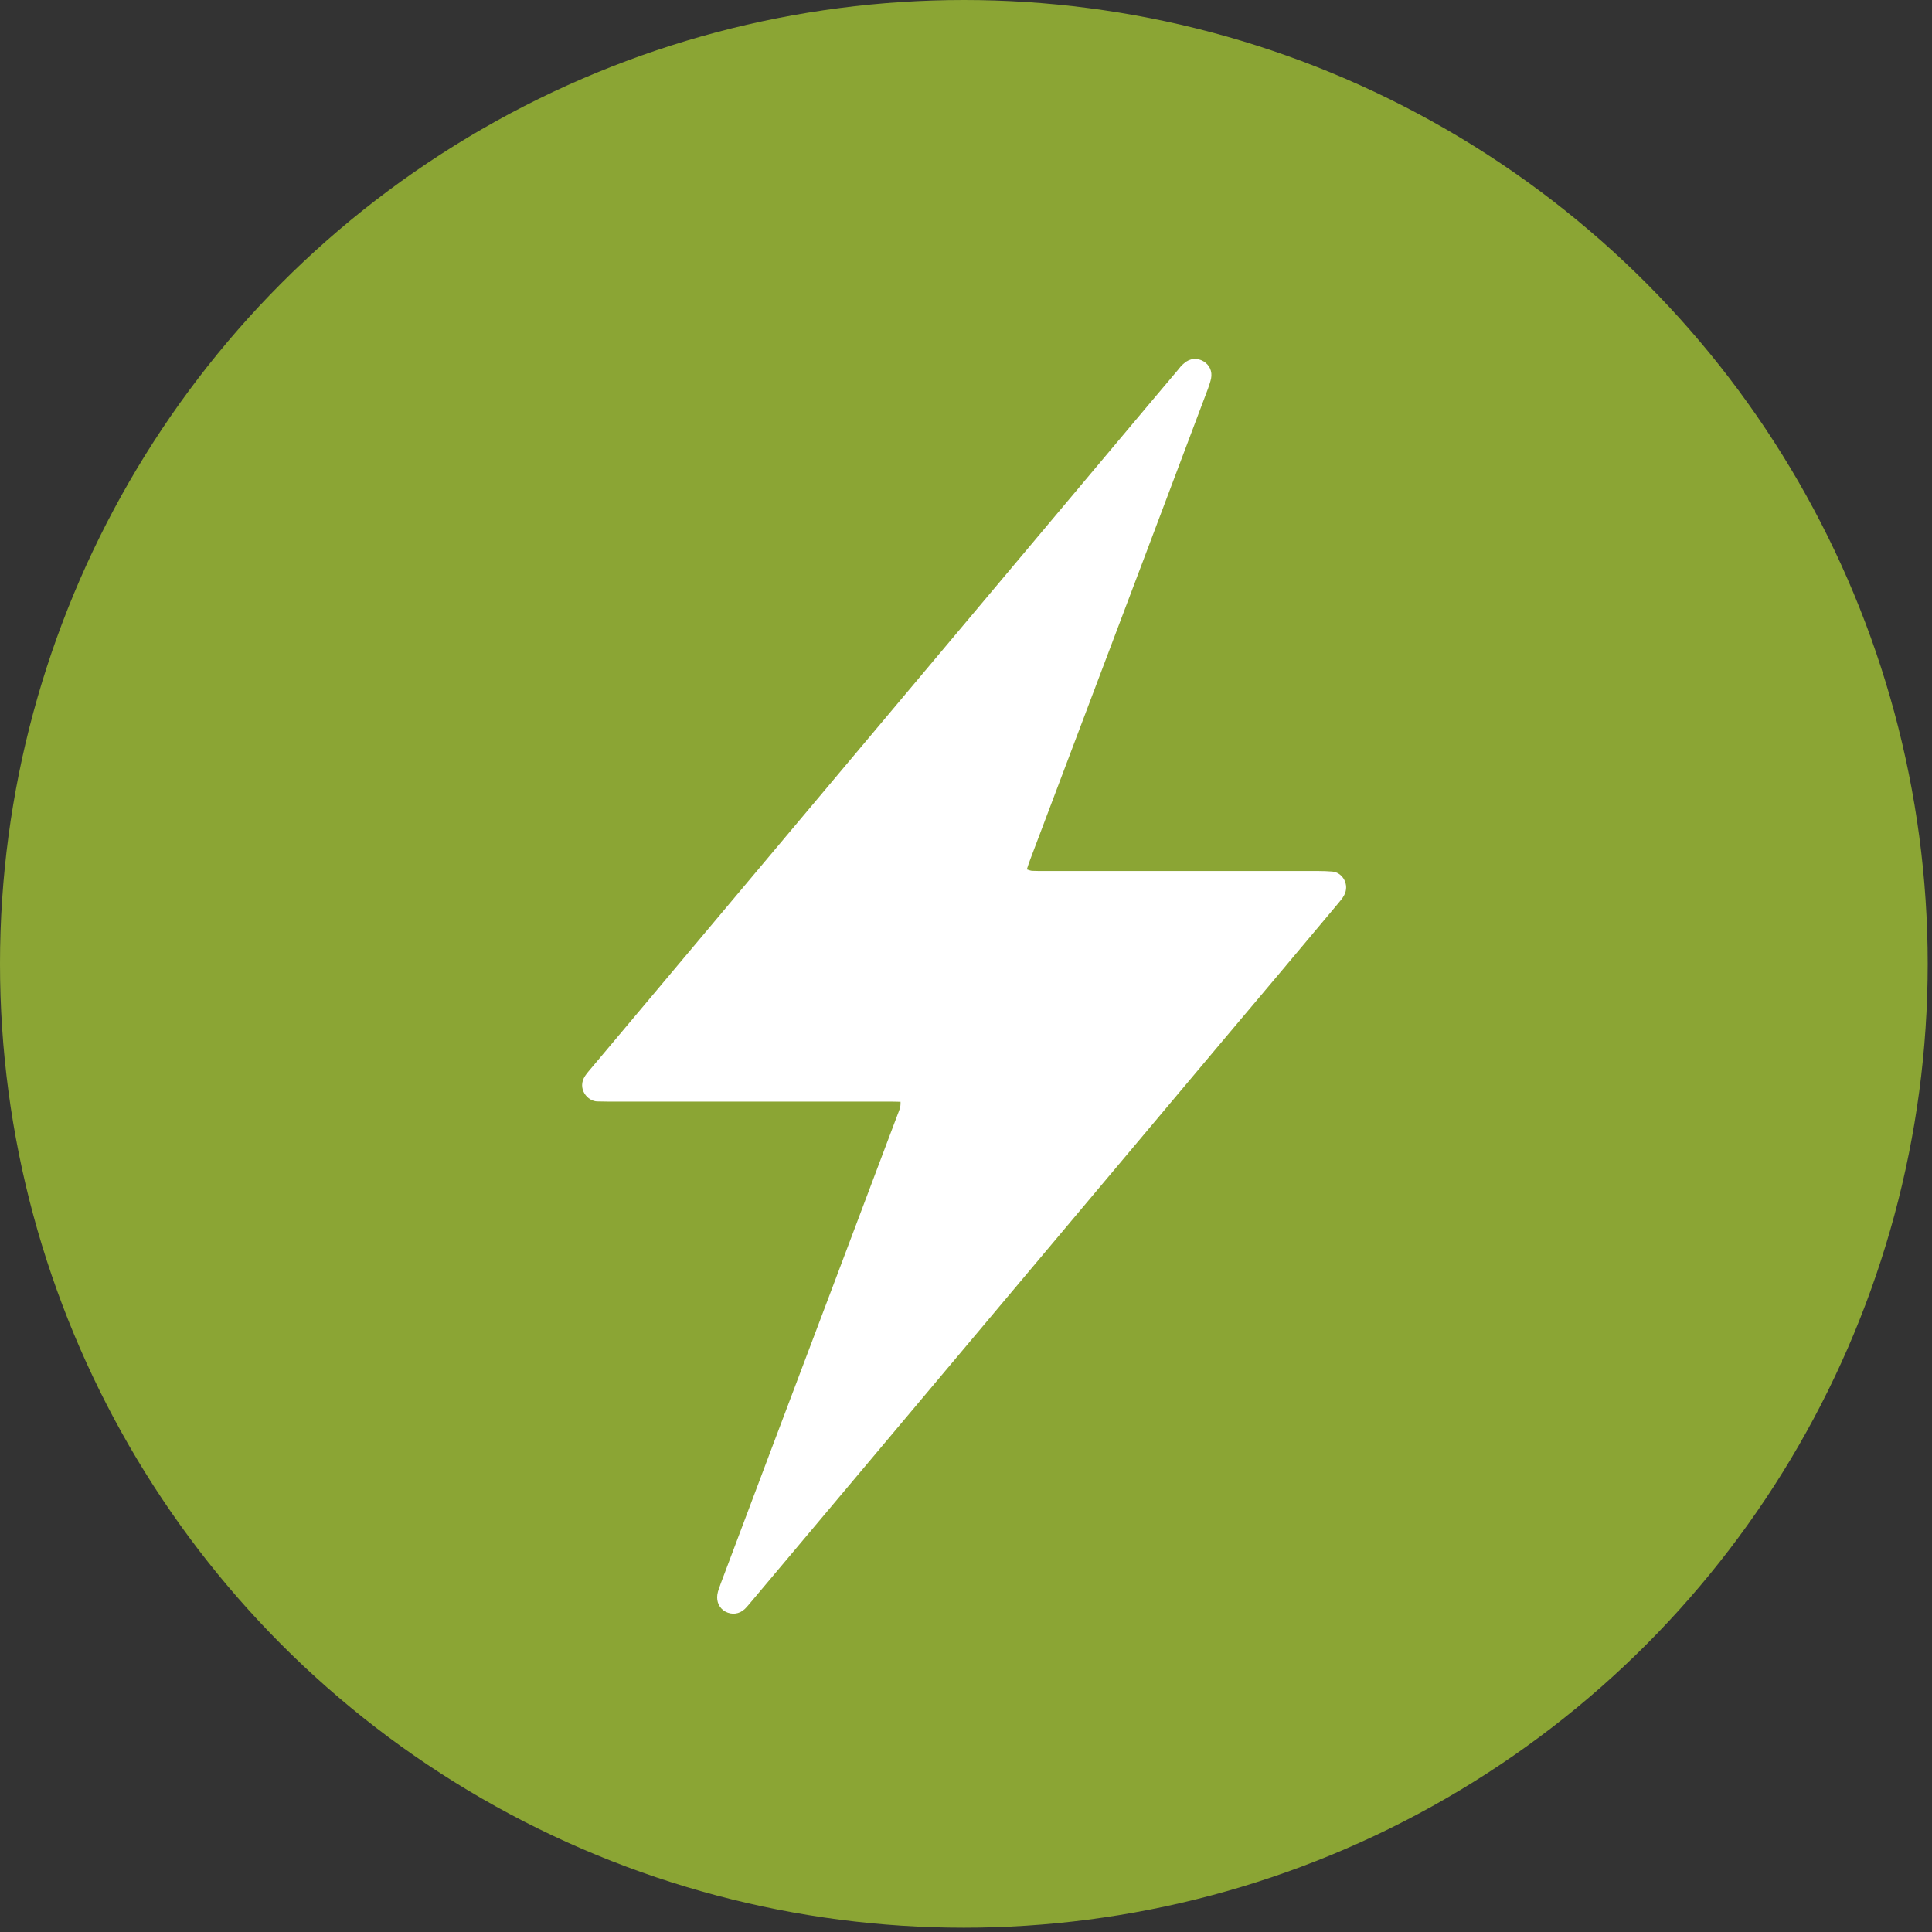 <?xml version="1.0" encoding="UTF-8"?> <svg xmlns="http://www.w3.org/2000/svg" xmlns:xlink="http://www.w3.org/1999/xlink" width="108px" height="108px" viewBox="0 0 108 108"><rect x="0" y="0" width="108" height="108" fill="#333333" stroke="none"/><!-- Generator: Sketch 52.6 (67491) - http://www.bohemiancoding.com/sketch --><title>Group</title><desc>Created with Sketch.</desc><g id="Symbols" stroke="none" stroke-width="1" fill="none" fill-rule="evenodd"><g id="Saves-Time-Icon" transform="translate(-11, -11)"><g id="Group" transform="translate(11, 11)"><g id="IconosOneArk-02"><circle id="Oval" fill="#8BA534" cx="53.88" cy="53.88" r="53.88"></circle><path d="M50.34,61.59 C50.03,61.58 49.77,61.58 49.52,61.58 C44.35,61.58 39.18,61.58 34,61.58 C33.8,61.58 33.61,61.57 33.41,61.57 C32.84,61.58 32.24,60.84 32.71,60.14 C32.83,59.96 32.98,59.8 33.12,59.63 C36.67,55.4 40.23,51.17 43.78,46.94 C49.93,39.62 56.07,32.31 62.22,24.99 C63.42,23.56 64.62,22.13 65.83,20.7 C65.94,20.56 66.05,20.42 66.19,20.31 C66.51,20.02 66.93,19.99 67.28,20.2 C67.61,20.4 67.78,20.75 67.7,21.16 C67.66,21.35 67.59,21.54 67.53,21.72 C66.39,24.75 65.24,27.79 64.1,30.82 C61.93,36.55 59.77,42.29 57.6,48.02 C57.53,48.2 57.47,48.38 57.4,48.6 C57.53,48.64 57.62,48.68 57.71,48.68 C57.93,48.69 58.14,48.69 58.36,48.69 C63.47,48.69 68.59,48.69 73.7,48.69 C73.96,48.69 74.21,48.7 74.47,48.72 C75.04,48.76 75.47,49.45 75.13,50.06 C75.04,50.23 74.9,50.38 74.78,50.53 C72.62,53.11 70.46,55.68 68.29,58.25 C62.8,64.78 57.31,71.32 51.82,77.85 C48.53,81.76 45.24,85.68 41.95,89.59 C41.85,89.71 41.75,89.83 41.64,89.94 C41.32,90.24 40.91,90.28 40.55,90.09 C40.22,89.91 40.04,89.55 40.1,89.14 C40.13,88.93 40.22,88.73 40.29,88.52 C41.27,85.93 42.24,83.34 43.22,80.74 C45.54,74.6 47.86,68.46 50.17,62.32 C50.24,62.12 50.36,61.92 50.34,61.59 Z M43.96,84.06 C44.24,84 44.37,83.8 44.52,83.62 C52.96,73.58 61.4,63.53 69.84,53.49 C70.55,52.65 71.26,51.8 71.96,50.96 C72.04,50.86 72.18,50.77 72.08,50.57 C71.87,50.57 71.63,50.56 71.4,50.56 C67.84,50.56 64.28,50.56 60.72,50.56 C59.26,50.56 57.81,50.56 56.35,50.56 C56.15,50.56 55.95,50.56 55.76,50.51 C55.32,50.41 55.05,50.06 55.08,49.61 C55.09,49.4 55.16,49.19 55.23,48.99 C57.32,43.46 59.41,37.92 61.5,32.39 C62.22,30.5 62.93,28.6 63.64,26.71 C63.7,26.55 63.81,26.4 63.75,26.18 C63.5,26.28 63.39,26.5 63.25,26.67 C54.84,36.67 46.42,46.68 38.01,56.7 C37.28,57.57 36.54,58.45 35.81,59.32 C35.73,59.42 35.59,59.51 35.67,59.69 C35.89,59.76 36.13,59.73 36.36,59.73 C41.32,59.73 46.27,59.73 51.23,59.73 C51.41,59.73 51.58,59.72 51.76,59.73 C52.4,59.76 52.77,60.2 52.67,60.83 C52.64,61.02 52.56,61.21 52.49,61.39 C49.73,68.71 46.96,76.02 44.2,83.34 C44.12,83.58 44.04,83.82 43.96,84.06 Z" id="Shape" fill="#FFFFFF" fill-rule="nonzero"></path></g><polygon id="Path-2" fill="#FFFFFF" points="63.511 25 34.501 60.186 51.18 60.186 52.047 61 42.425 86.623 73.654 50 56.67 50 56.67 48 65.8 23.803"></polygon></g></g></g></svg> 